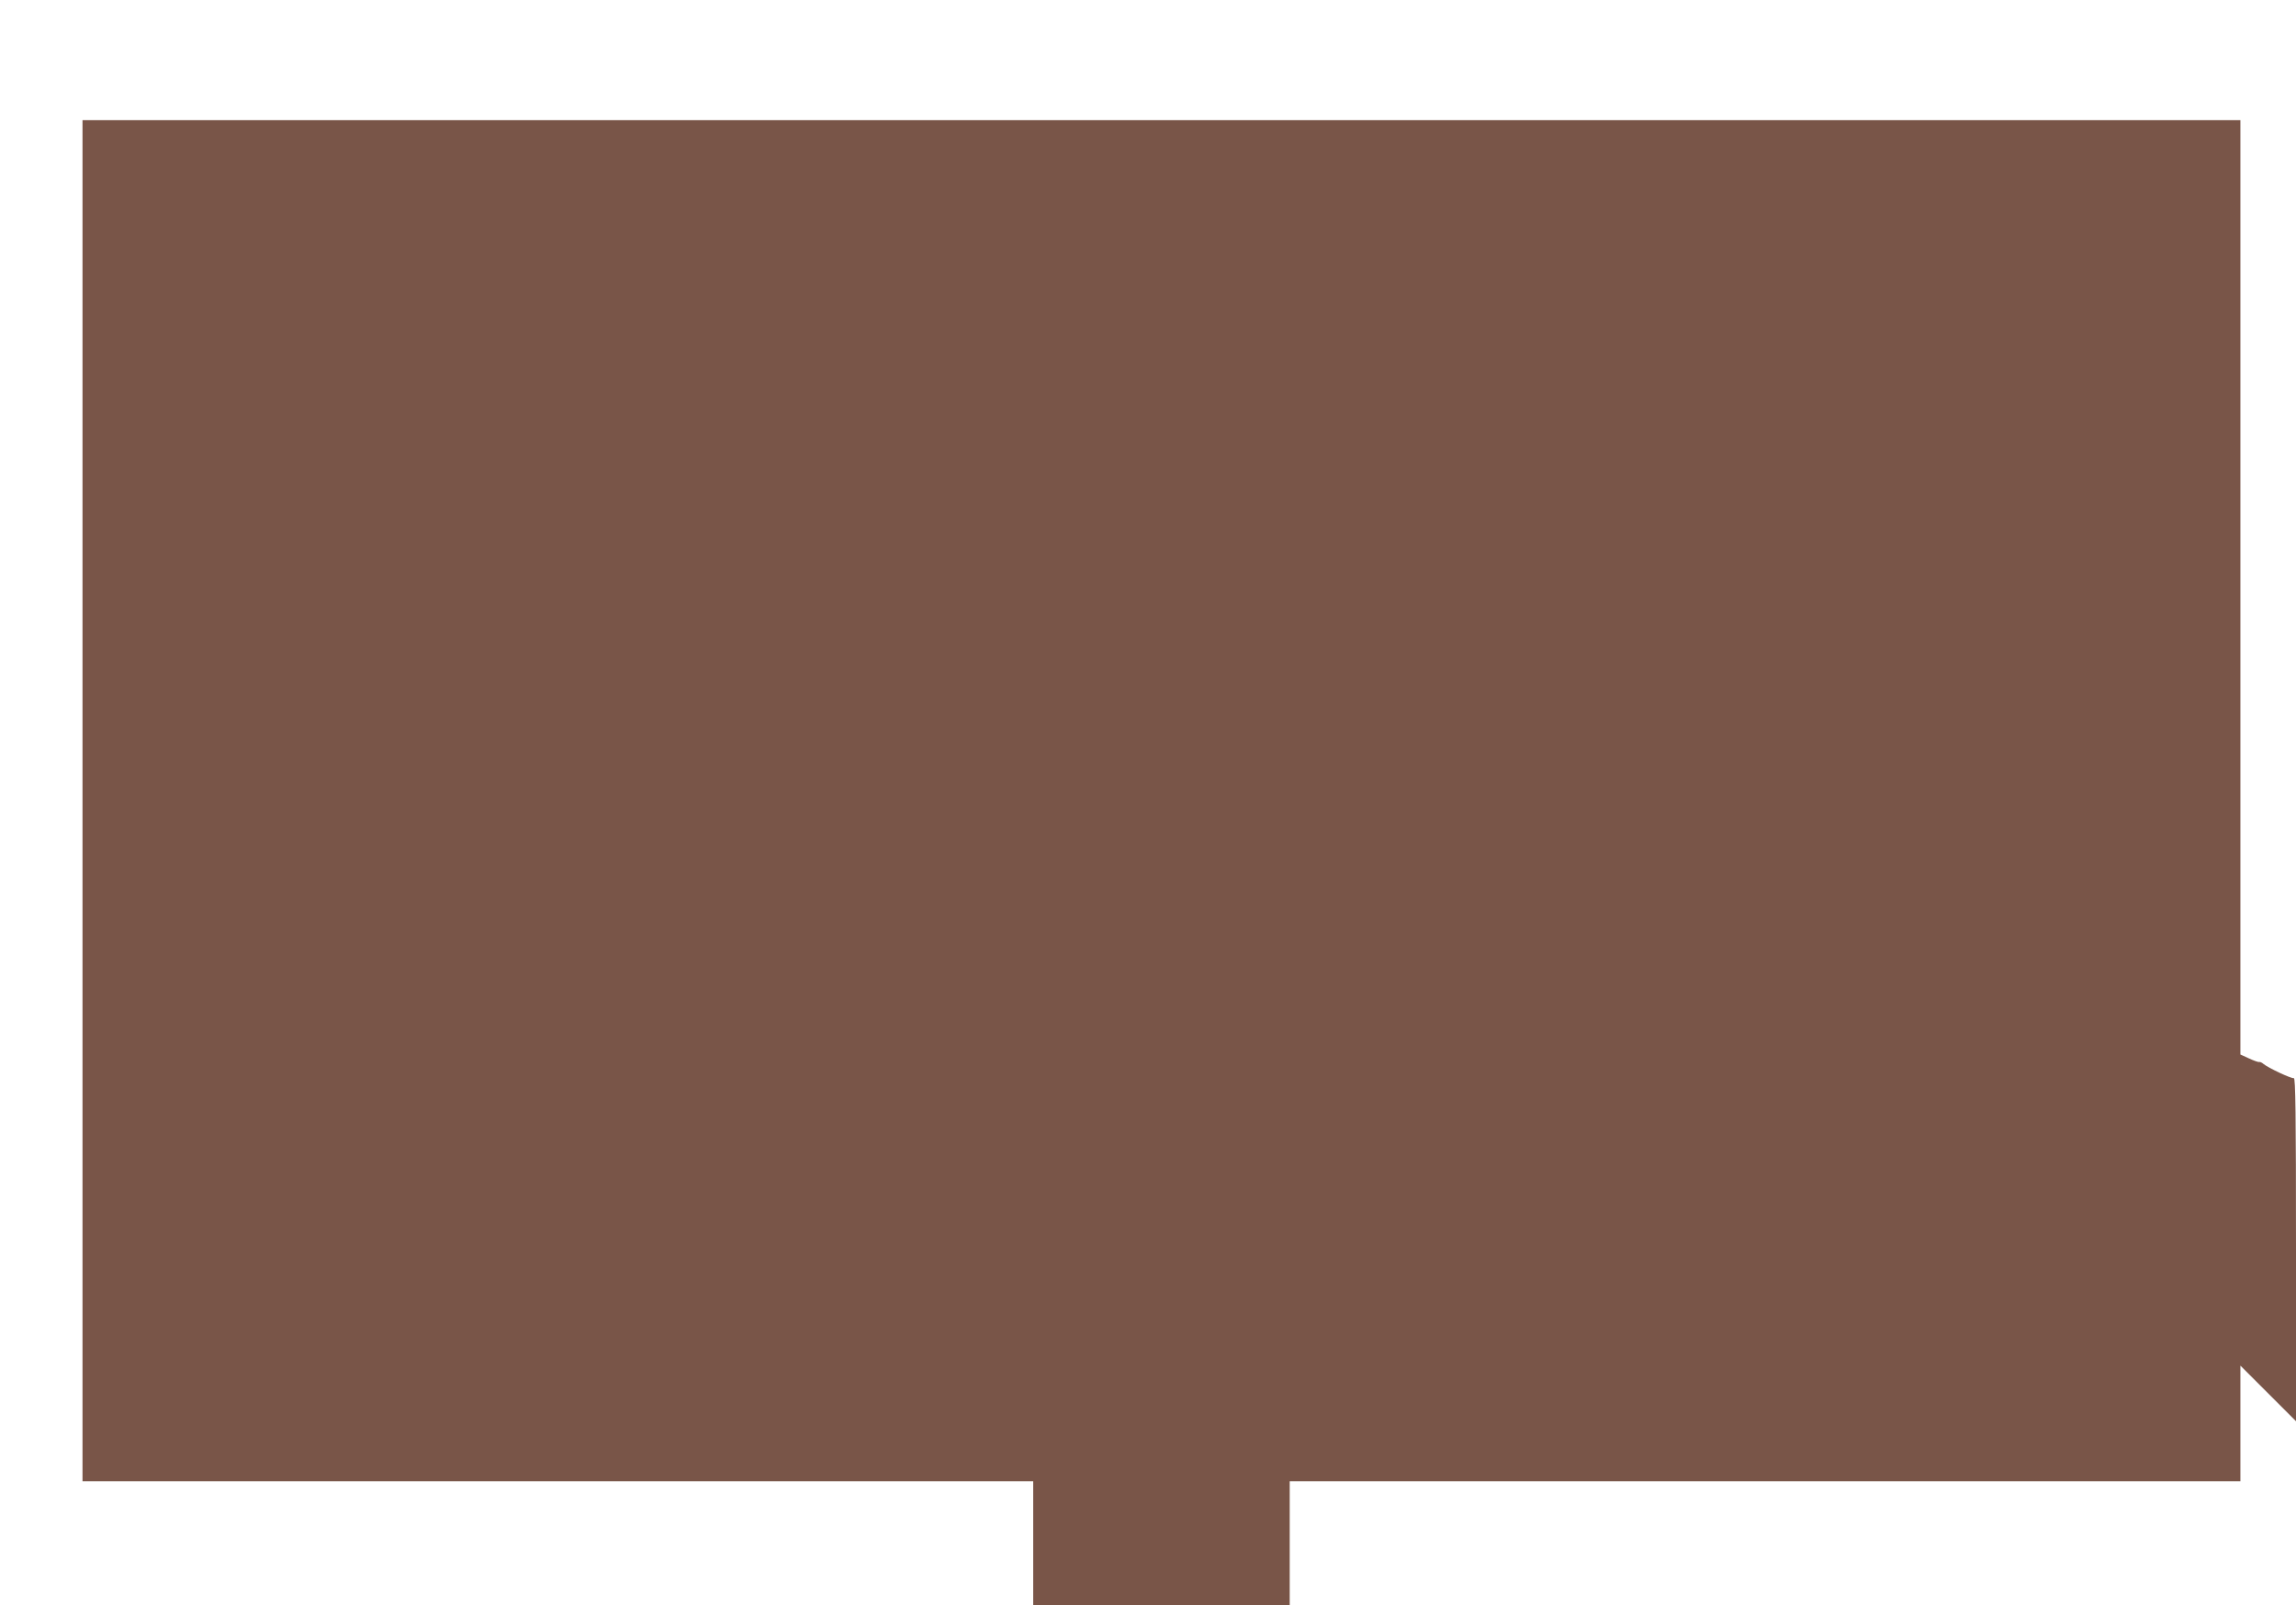 <?xml version="1.0" standalone="no"?>
<!DOCTYPE svg PUBLIC "-//W3C//DTD SVG 20010904//EN"
 "http://www.w3.org/TR/2001/REC-SVG-20010904/DTD/svg10.dtd">
<svg version="1.0" xmlns="http://www.w3.org/2000/svg"
 width="1280pt" height="895pt" viewBox="0 0 1280 895"
 preserveAspectRatio="xMidYMid meet">
<g transform="translate(0,895) scale(0.1,-0.1)"
fill="#795548" stroke="none">
<path d="M460 4485 l0 -3795 2650 0 2650 0 0 -345 0 -345 715 0 715 0 0 345 0
345 2650 0 2650 0 0 322 0 323 155 -155 155 -155 0 958 c0 761 -3 957 -12 955
-15 -3 -144 58 -169 79 -9 8 -20 13 -25 11 -5 -1 -30 8 -56 20 l-48 22 0 2605
0 2605 -6015 0 -6015 0 0 -3795z"/>
</g>
</svg>
